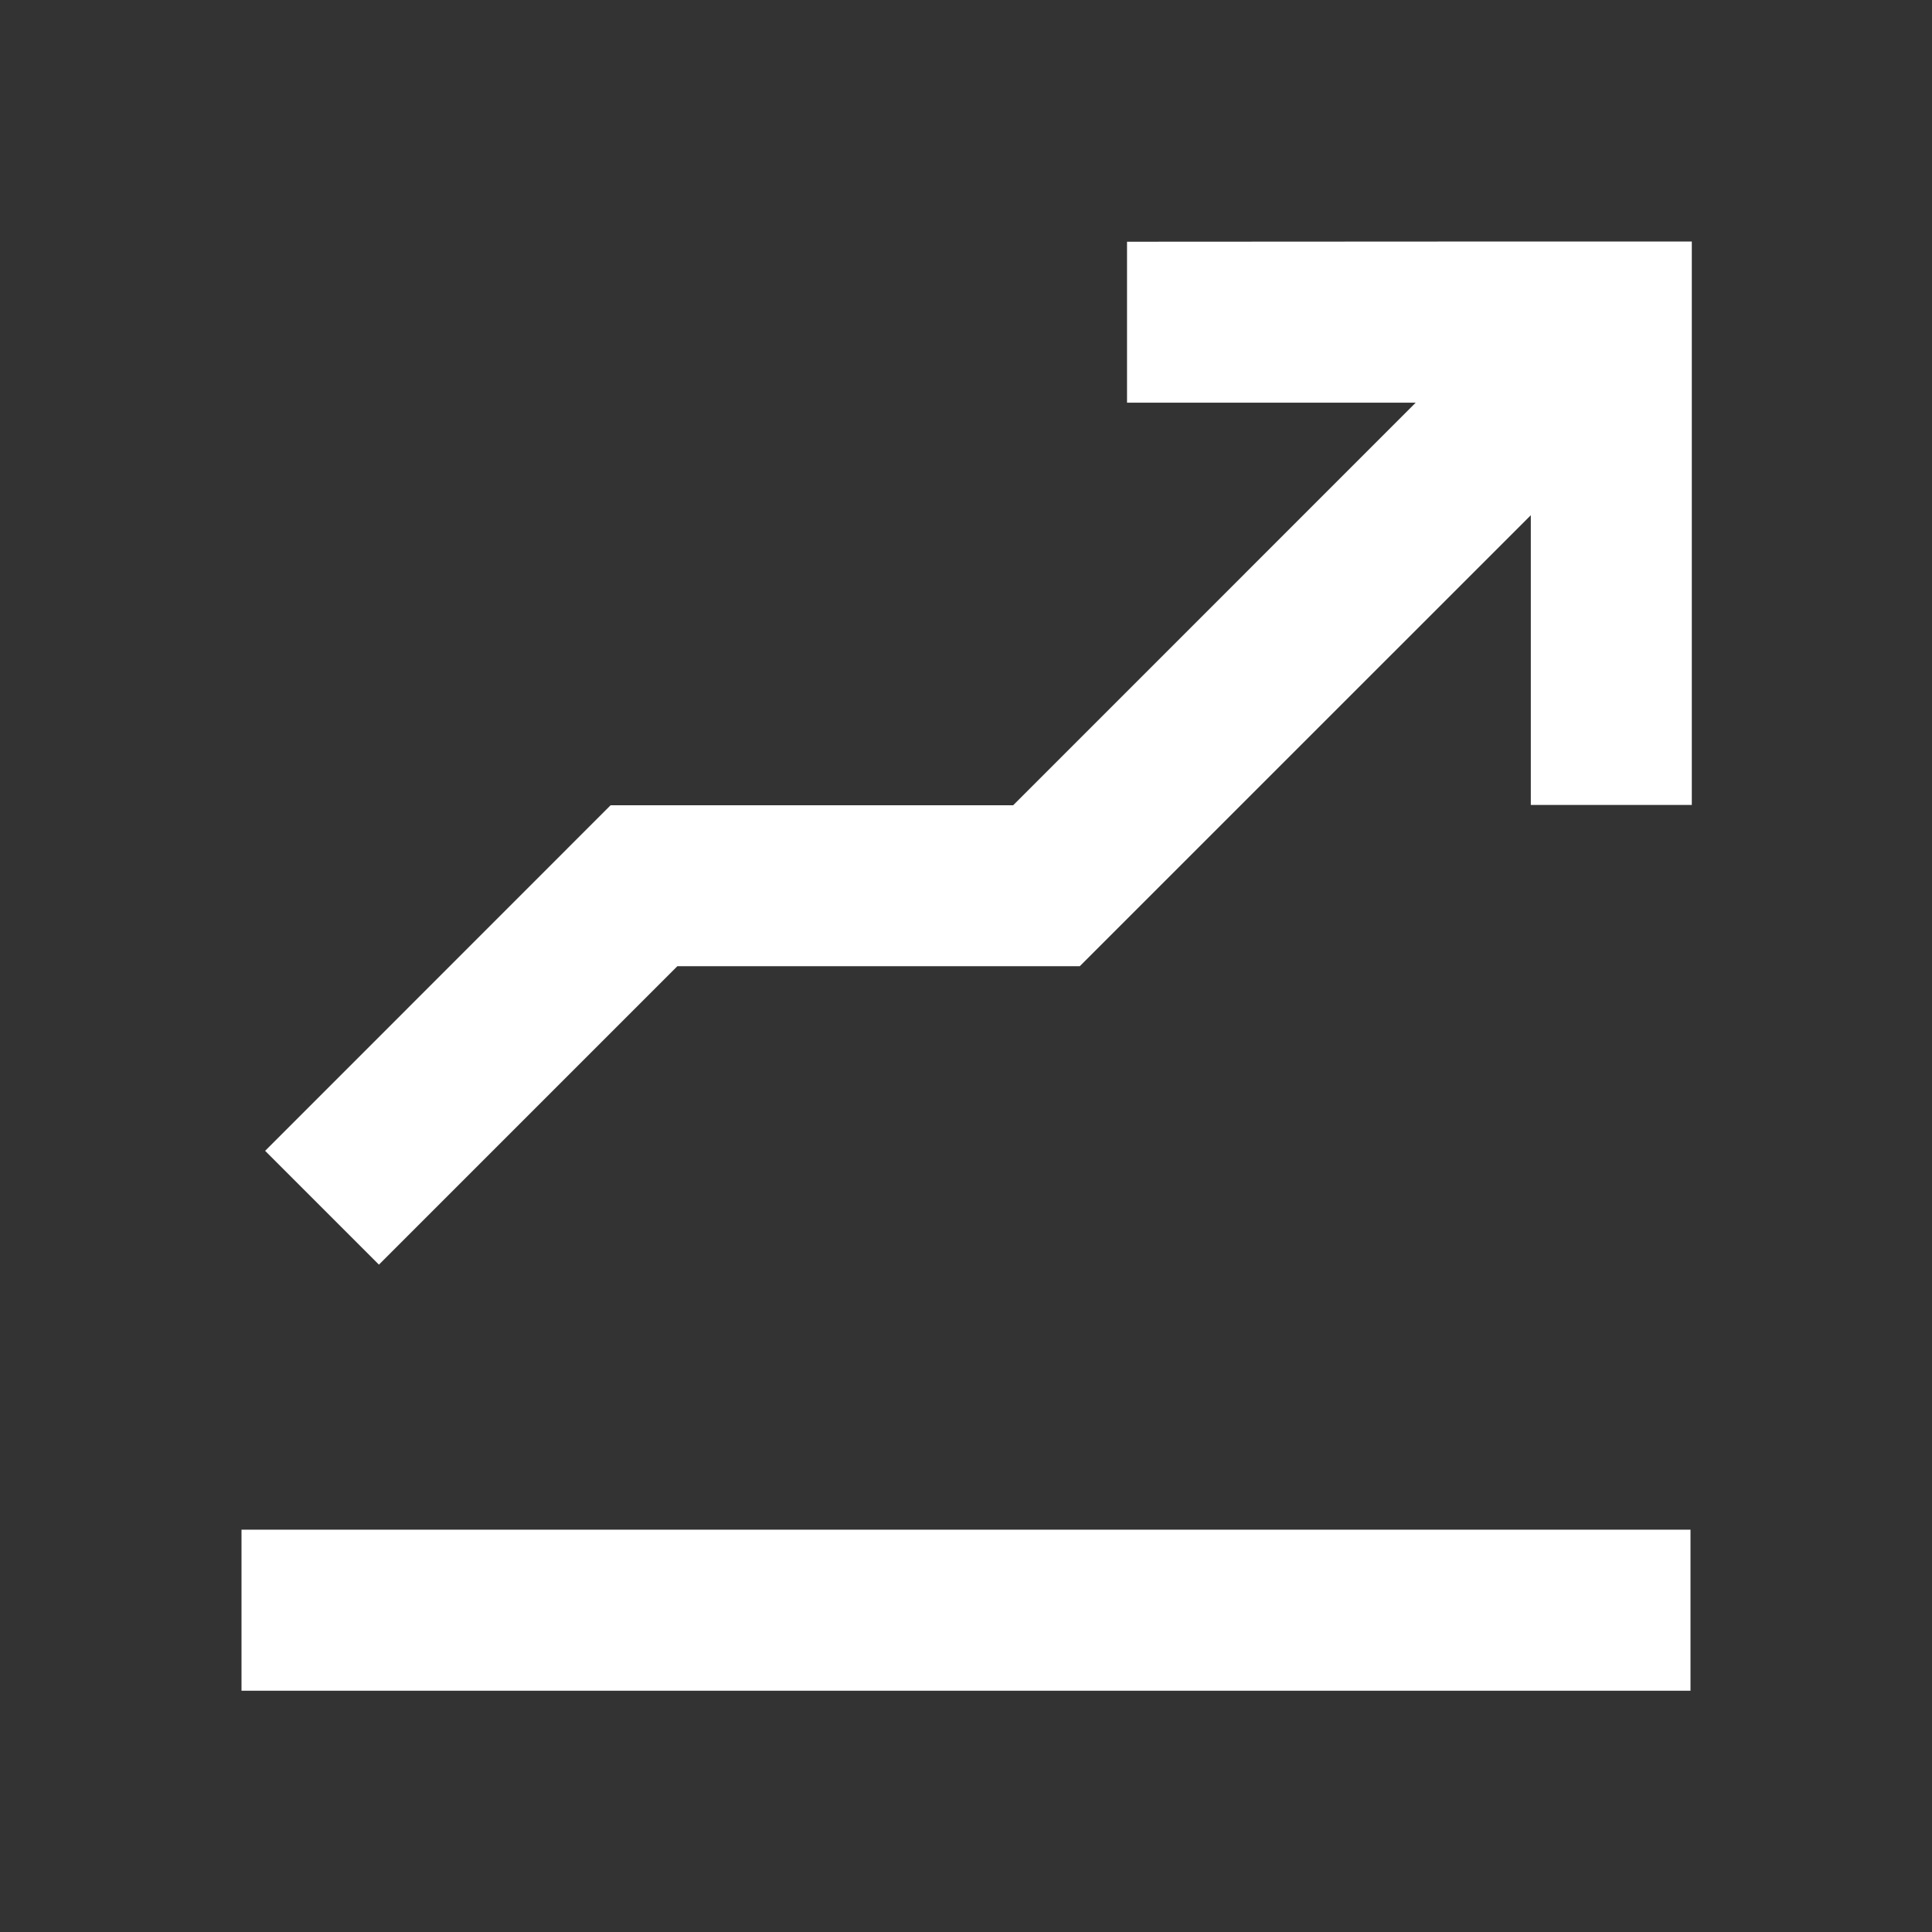 <svg xmlns="http://www.w3.org/2000/svg" width="52" height="52" viewBox="0 0 52 52" fill="none"><rect x="0" y="0" width="52" height="52" fill="#333333" stroke="none"/><path fill-rule="evenodd" clip-rule="evenodd" d="M6.5 45.506H45.5V41.172H6.5V45.506ZM41.202 6.5L30.334 6.506V10.838H38.104L27.27 21.673H16.435L7.136 30.975L10.199 34.038L18.231 26.006H29.062L41.202 13.867V21.665H45.535V6.5H41.202Z" fill="white"></path></svg>